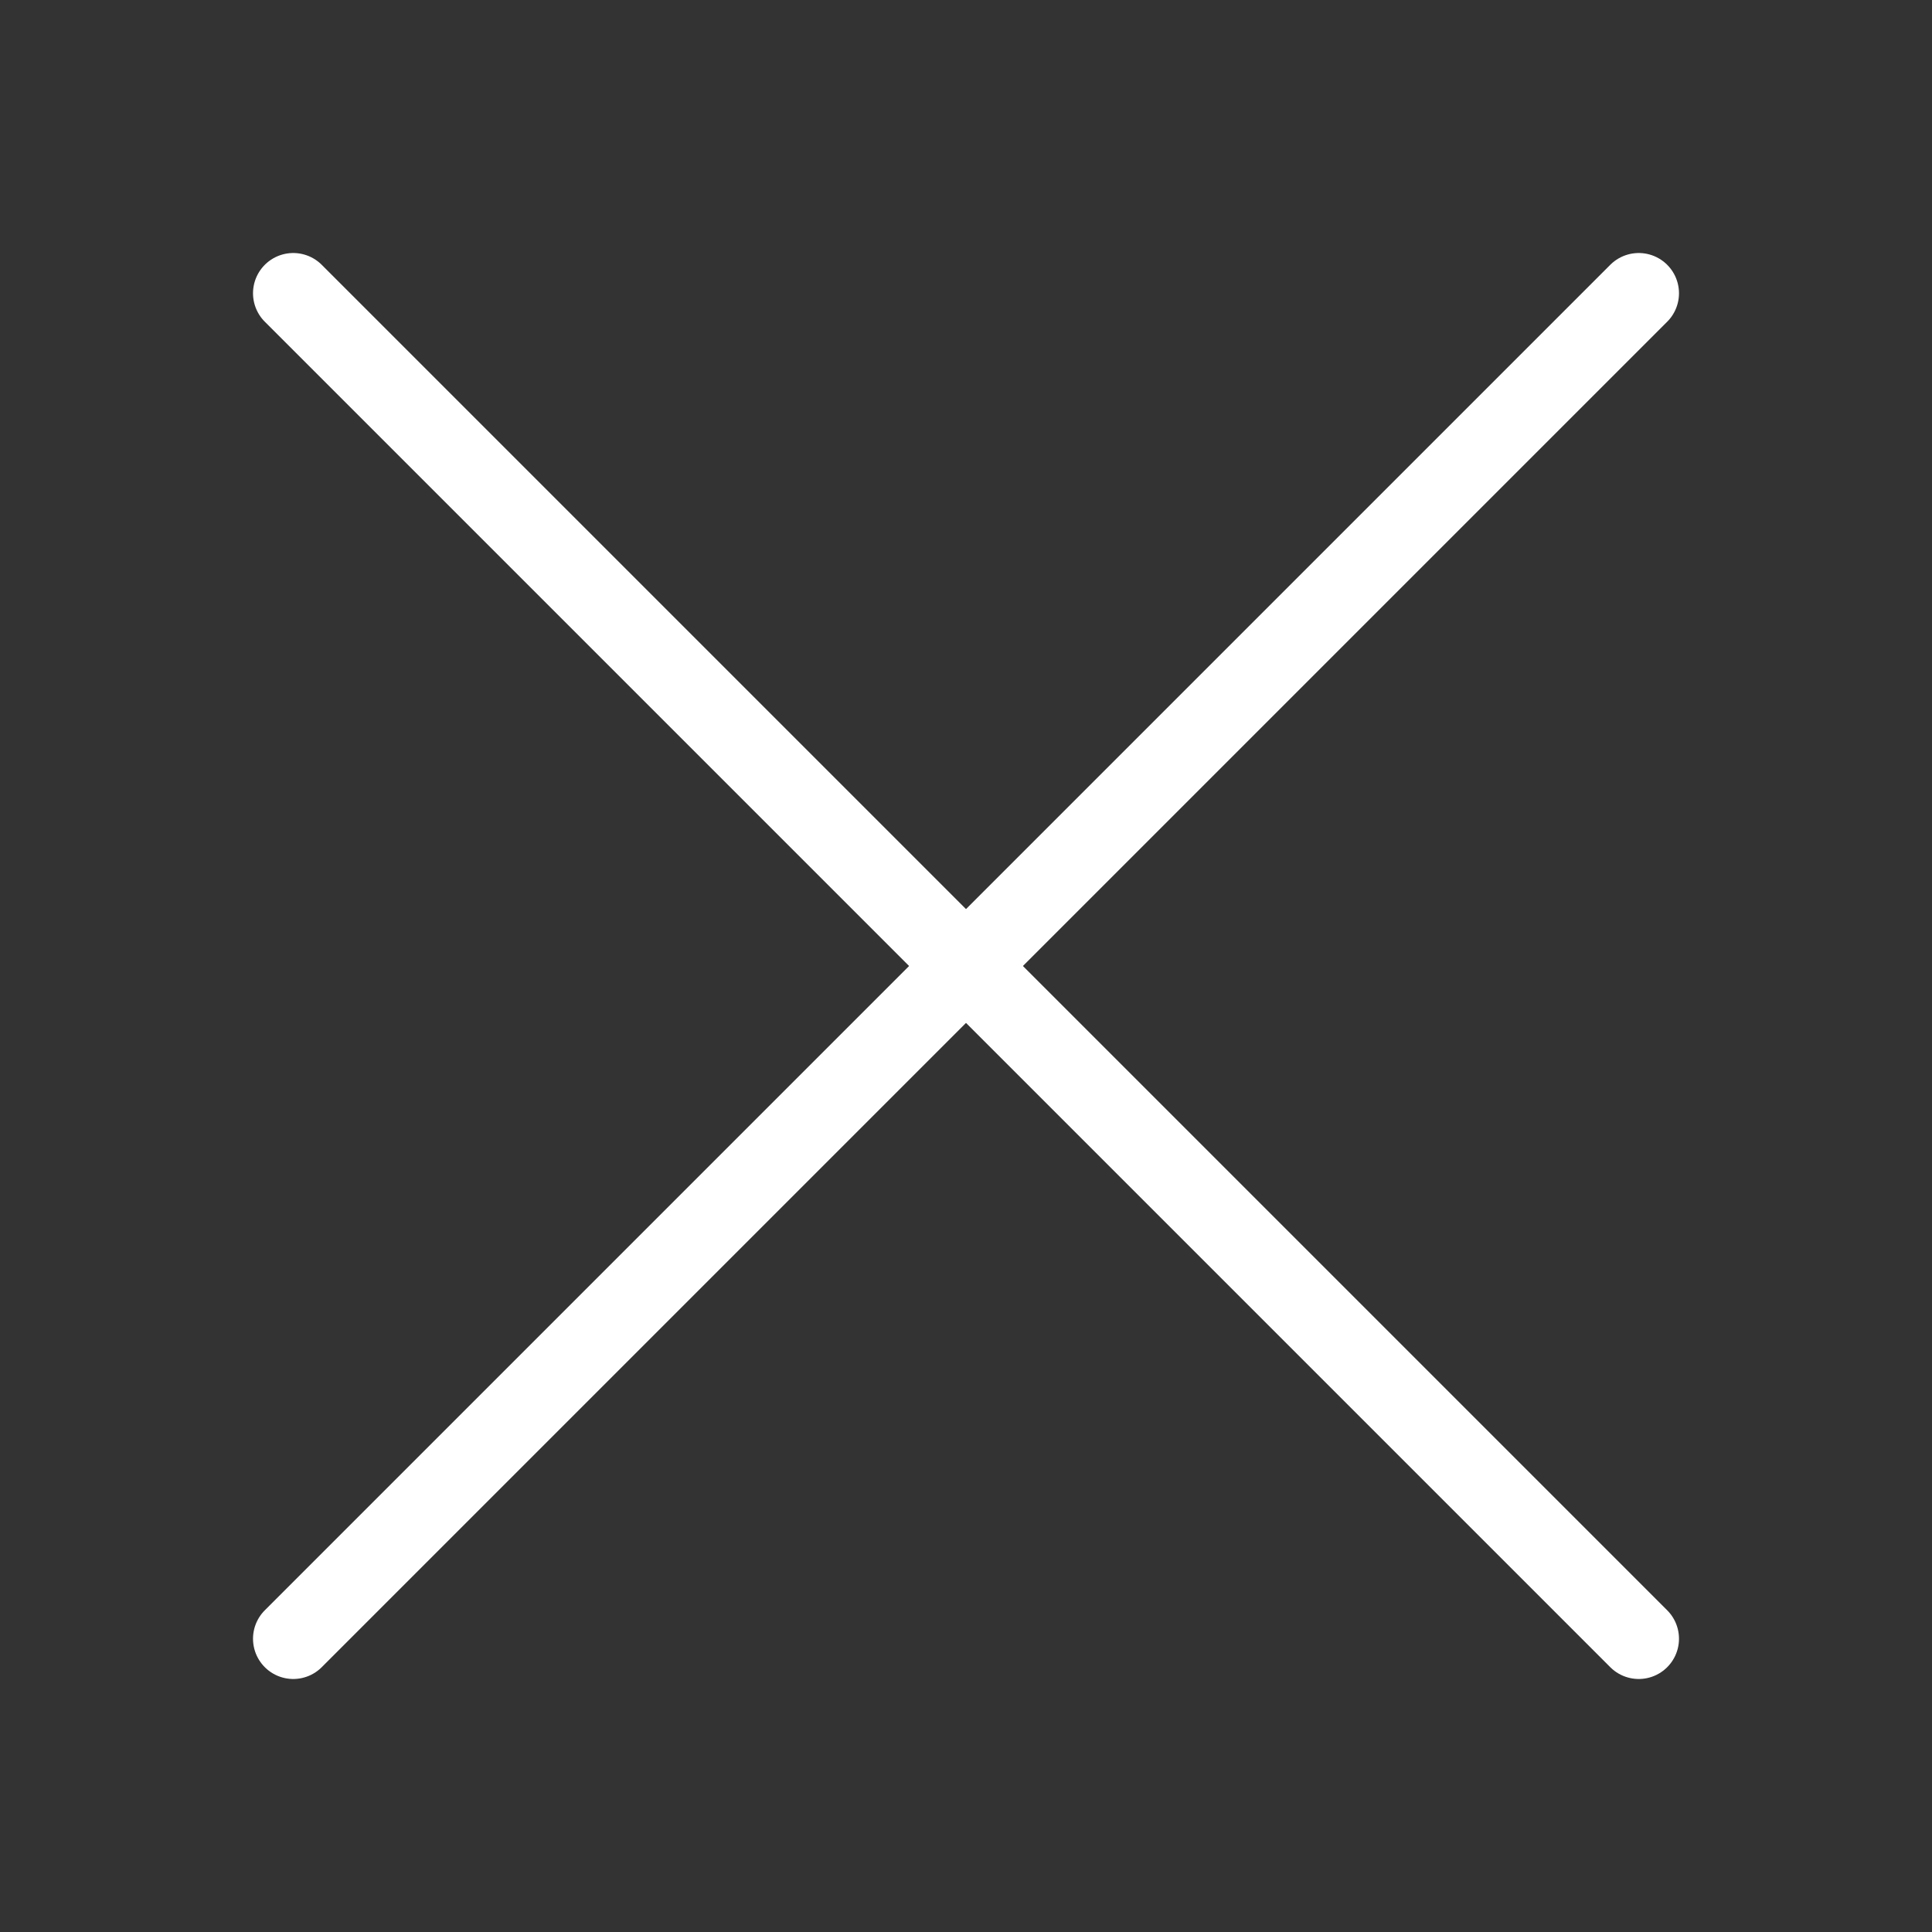 <svg width="24" height="24" viewBox="0 0 24 24" fill="none" xmlns="http://www.w3.org/2000/svg">
<rect x="0" y="0" width="24" height="24" fill="#333333" stroke="none"/>
<g clip-path="url(#clip0_398_27039)">
<path d="M20.357 3.643L3.643 20.357" stroke="white" stroke-linecap="round" stroke-linejoin="round"/>
<path d="M3.643 3.643L20.357 20.357" stroke="white" stroke-linecap="round" stroke-linejoin="round"/>
</g>
<defs>
<clipPath id="clip0_398_27039">
<rect width="18" height="18" fill="white" transform="translate(3 3)"/>
</clipPath>
</defs>
</svg>
